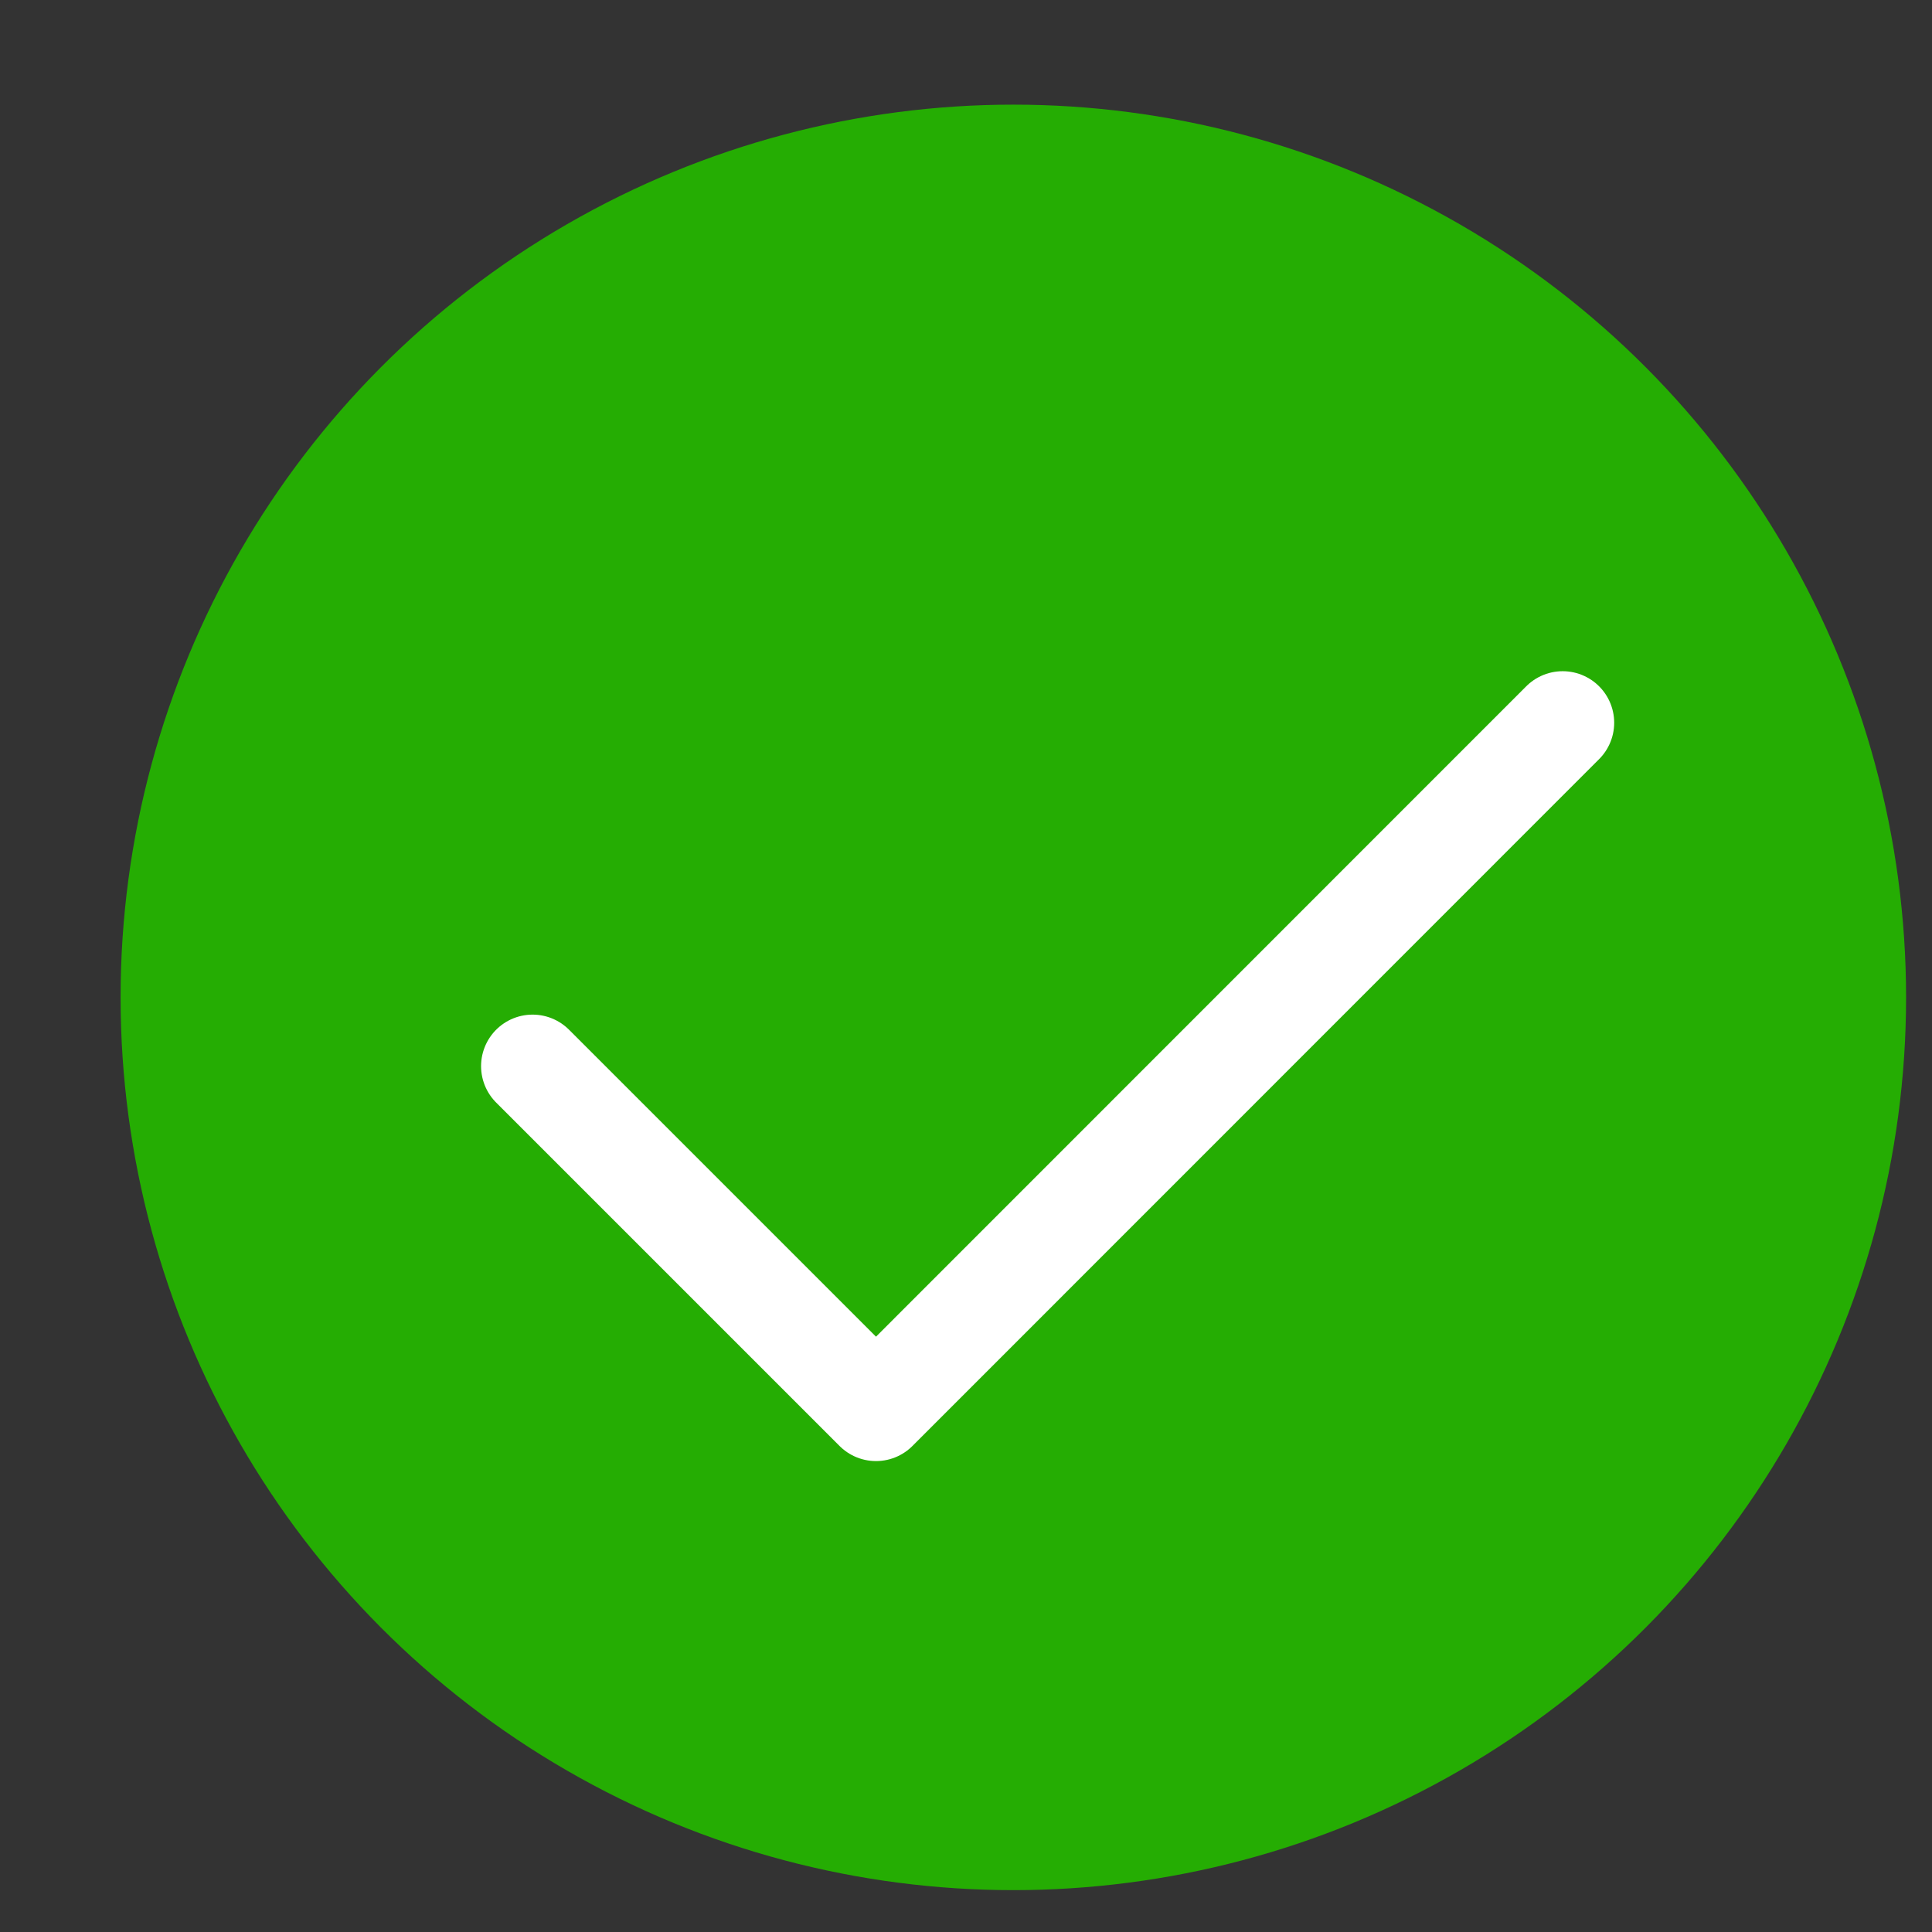 <svg width="12" height="12" viewBox="0 0 12 12" fill="none" xmlns="http://www.w3.org/2000/svg">
<rect x="0" y="0" width="12" height="12" fill="#333333" stroke="none"/>
<circle cx="6.294" cy="6.195" r="5.545" fill="#25AD03"/>
<path d="M9.706 4.489L5.441 8.755L3.308 6.622" stroke="white" stroke-width="0.64" stroke-linecap="round" stroke-linejoin="round"/>
</svg>
